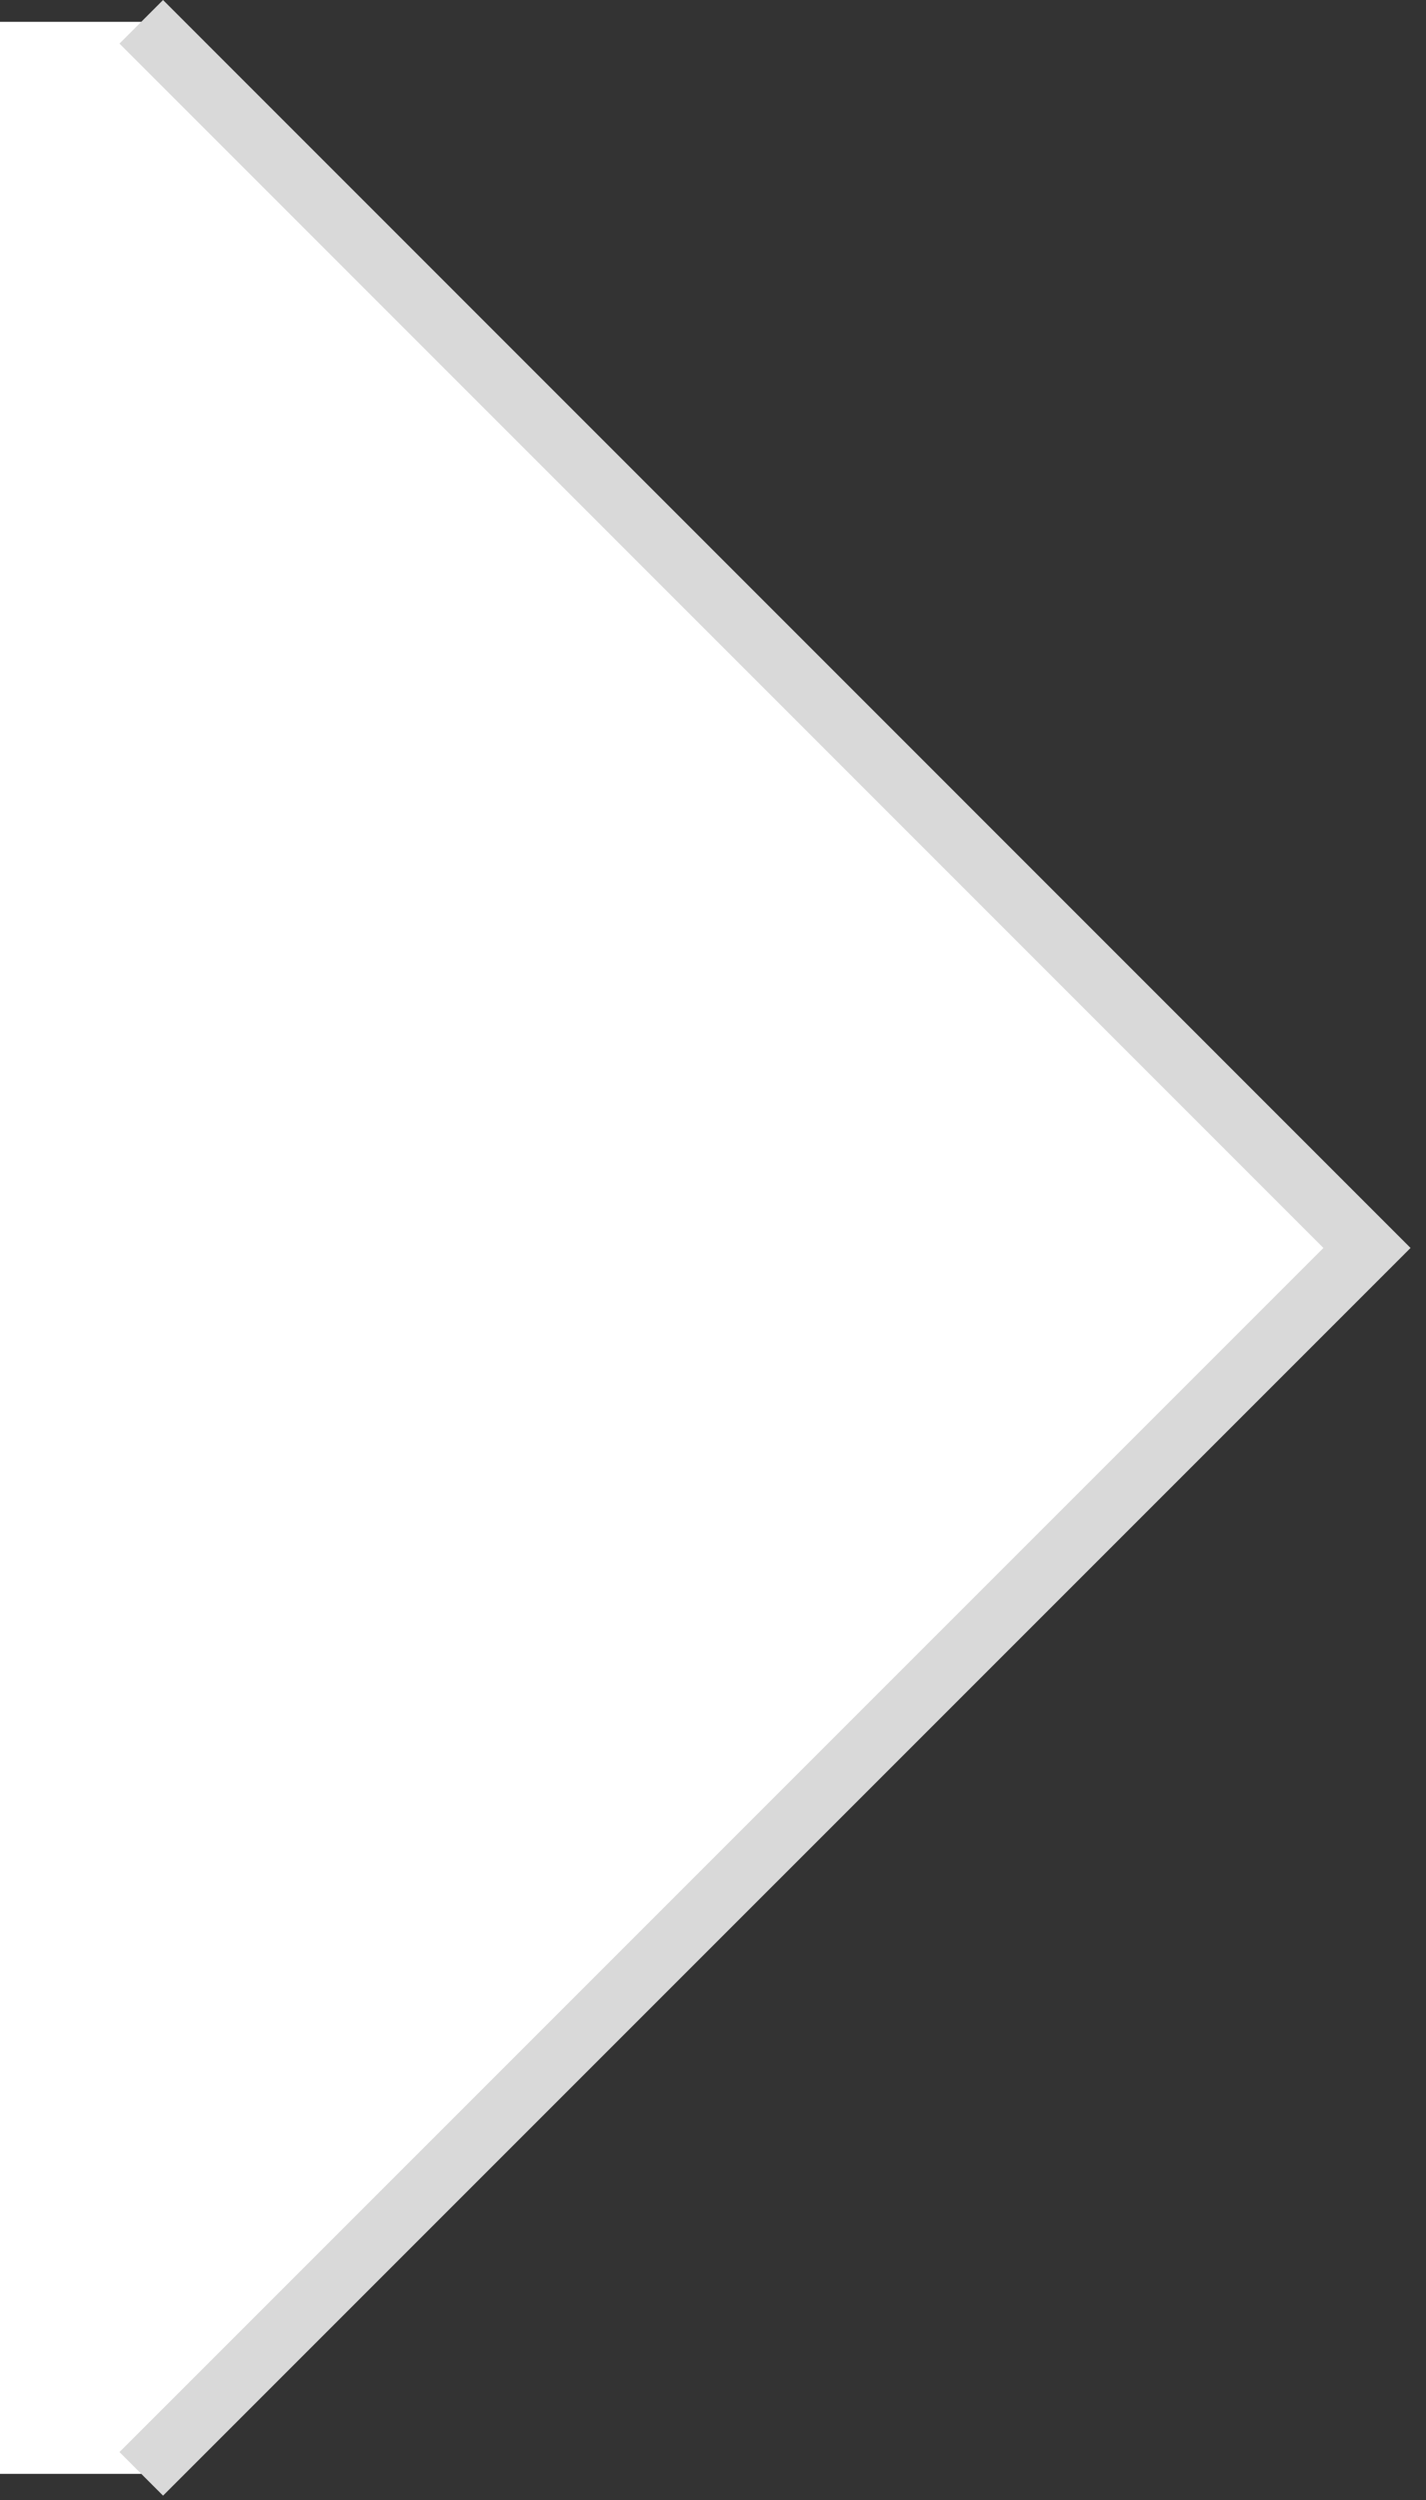 <?xml version="1.0" encoding="utf-8"?>
<!-- Generator: Adobe Illustrator 16.0.0, SVG Export Plug-In . SVG Version: 6.00 Build 0)  -->
<!DOCTYPE svg PUBLIC "-//W3C//DTD SVG 1.1//EN" "http://www.w3.org/Graphics/SVG/1.1/DTD/svg11.dtd">
<svg version="1.1" id="Livello_1" xmlns="http://www.w3.org/2000/svg" xmlns:xlink="http://www.w3.org/1999/xlink" x="0px" y="0px"
	 width="23.146px" height="40.573px" viewBox="0 -0.427 23.146 40.573" enable-background="new 0 -0.427 23.146 40.573"
	 xml:space="preserve">
<rect x="0" y="-0.427" width="23.146" height="40.573" fill="#333333" stroke="none"/>
<polygon fill="#FFFFFF" points="2.293,-0.073 22.188,19.825 2.293,39.719 0,39.719 0,-0.073 "/>
<polyline fill="none" stroke="#D9D9D9" points="2.293,-0.073 22.188,19.825 2.293,39.719 "/>
</svg>
